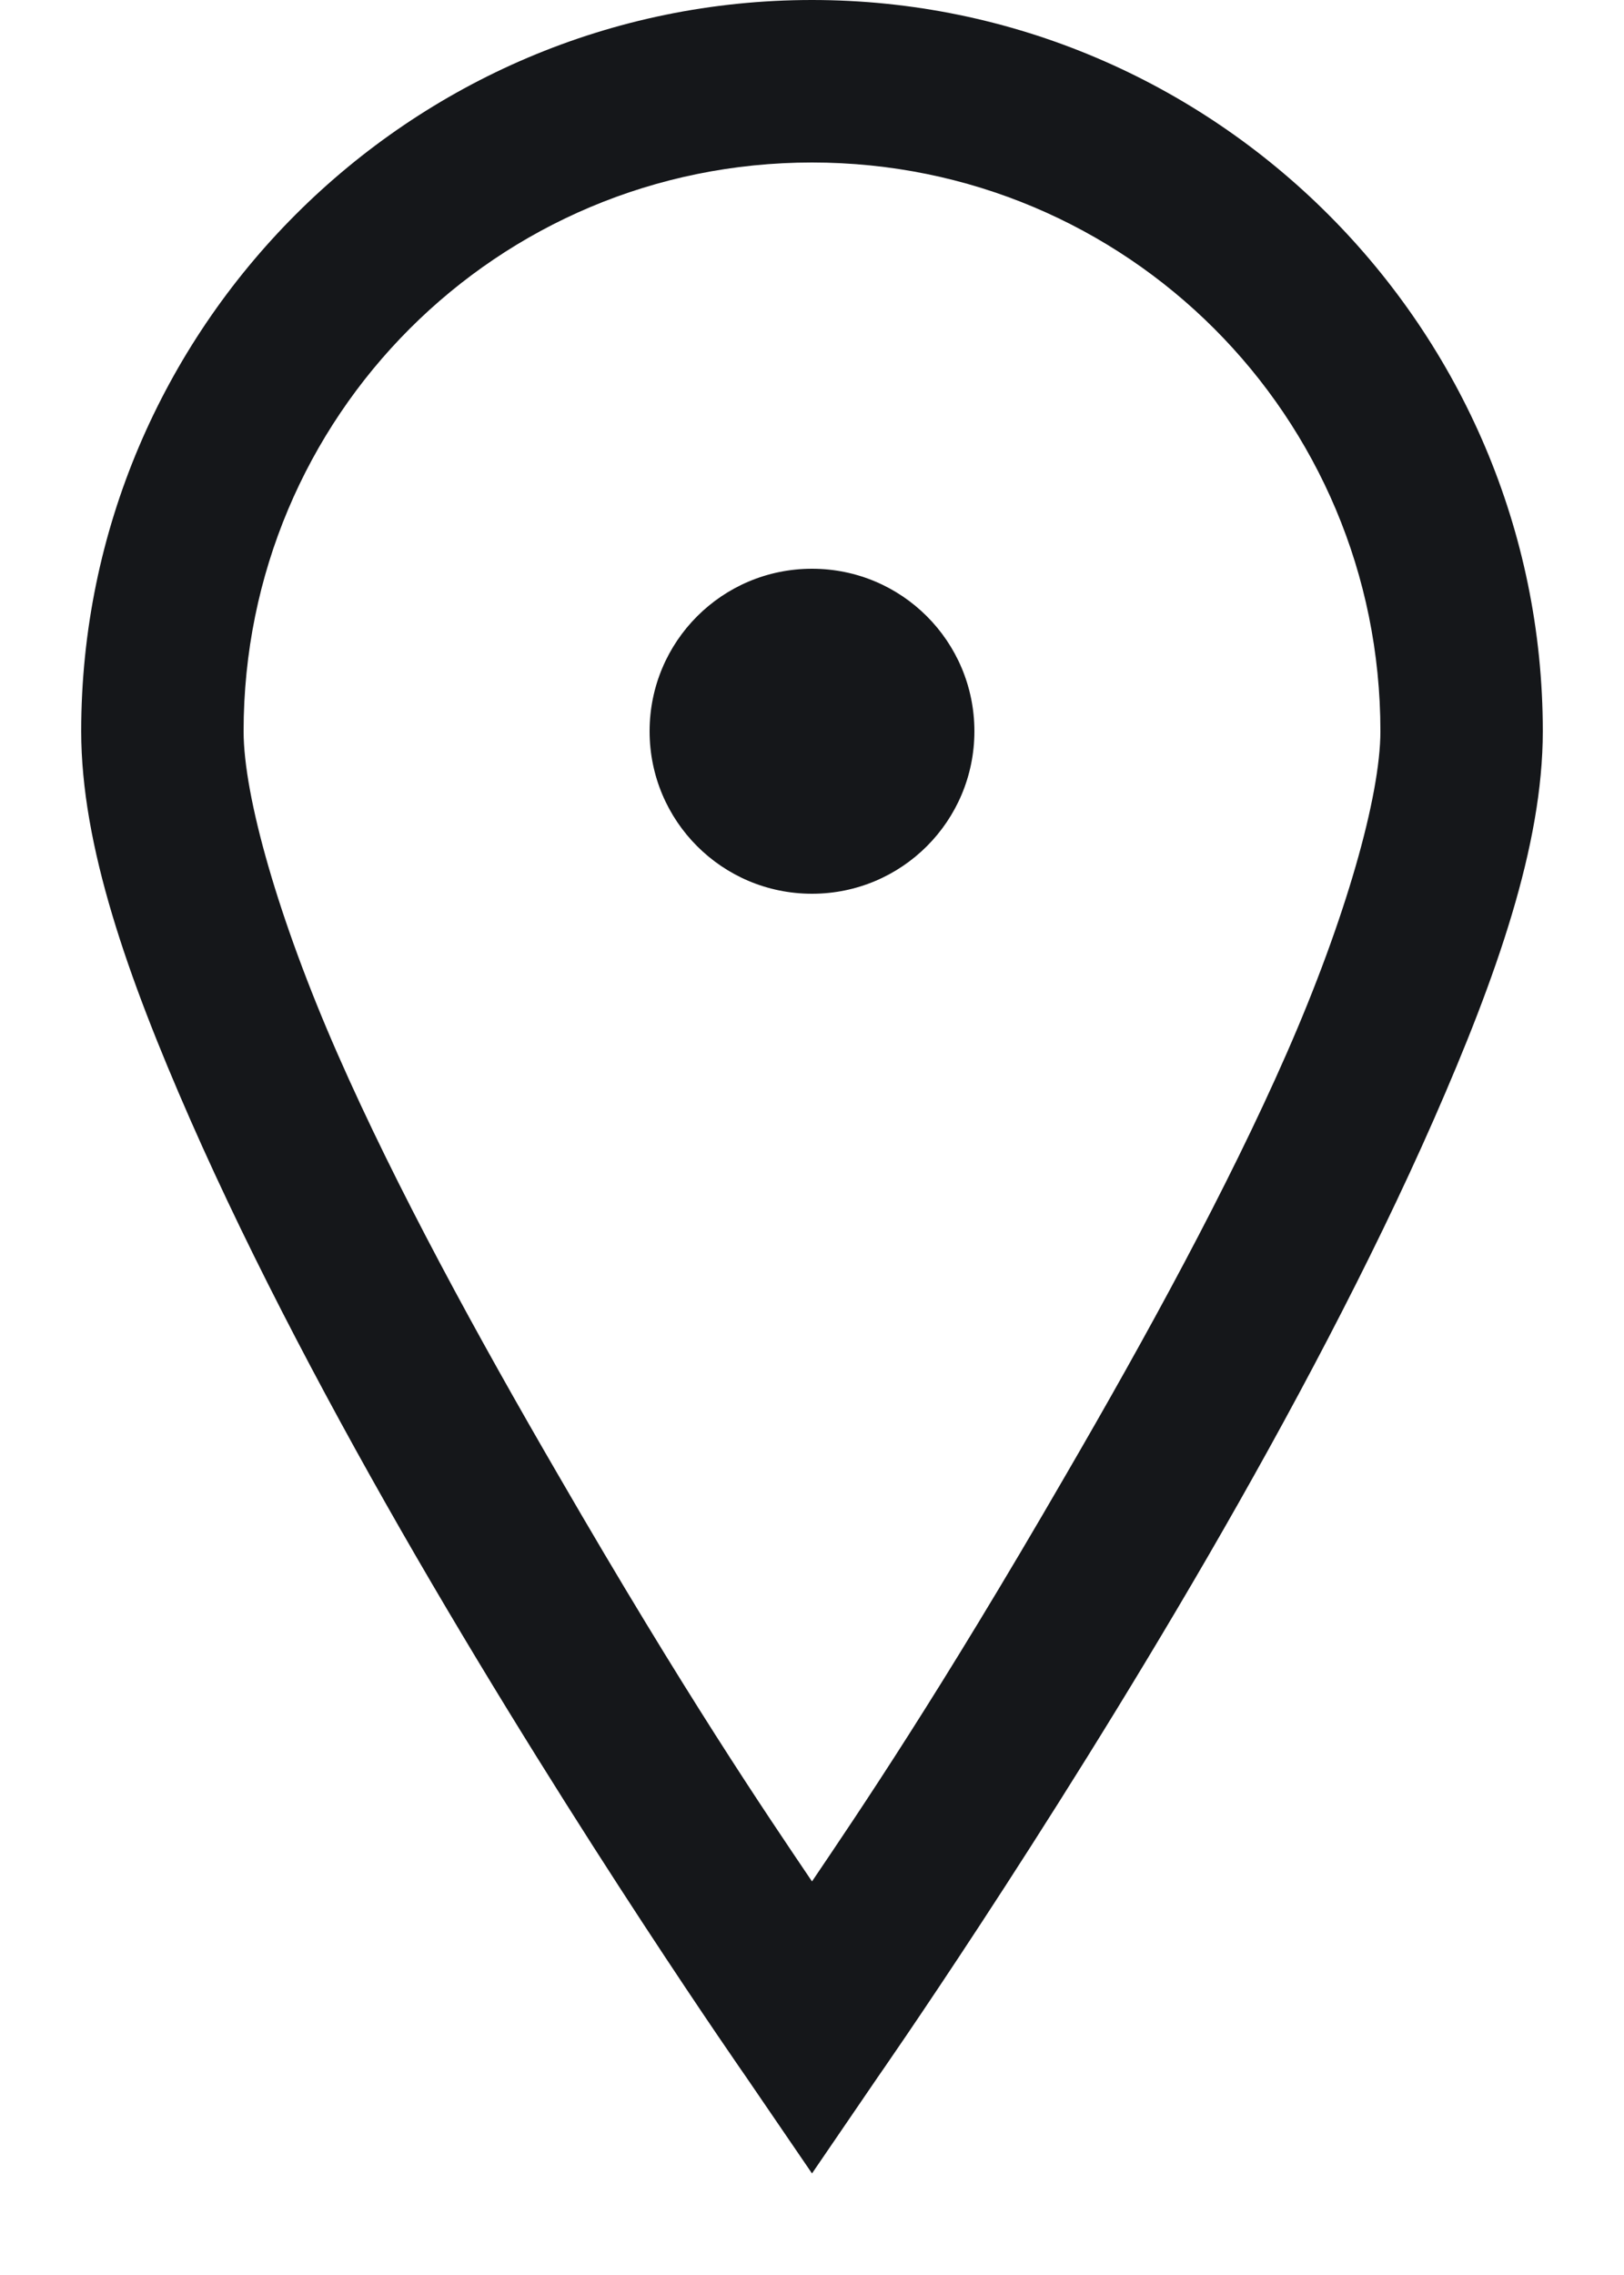 <svg width="10" height="14" viewBox="0 0 10 14" fill="none" xmlns="http://www.w3.org/2000/svg">
<path d="M5 0C2.521 0 0.5 2.021 0.5 4.5C0.5 5.203 0.785 6.01 1.172 6.891C1.559 7.771 2.057 8.707 2.562 9.578C3.574 11.322 4.594 12.781 4.594 12.781L5 13.375L5.406 12.781C5.406 12.781 6.426 11.322 7.438 9.578C7.943 8.707 8.441 7.771 8.828 6.891C9.215 6.01 9.5 5.203 9.5 4.5C9.5 2.021 7.479 0 5 0ZM5 1C6.939 1 8.5 2.561 8.5 4.5C8.5 4.9 8.285 5.658 7.922 6.484C7.559 7.311 7.057 8.227 6.562 9.078C5.777 10.434 5.289 11.15 5 11.578C4.711 11.15 4.223 10.434 3.438 9.078C2.943 8.227 2.441 7.311 2.078 6.484C1.715 5.658 1.5 4.9 1.5 4.5C1.5 2.561 3.061 1 5 1ZM5 3.5C4.447 3.5 4 3.947 4 4.5C4 5.053 4.447 5.5 5 5.5C5.553 5.5 6 5.053 6 4.5C6 3.947 5.553 3.5 5 3.5Z" fill="#15171A"/>
</svg>
